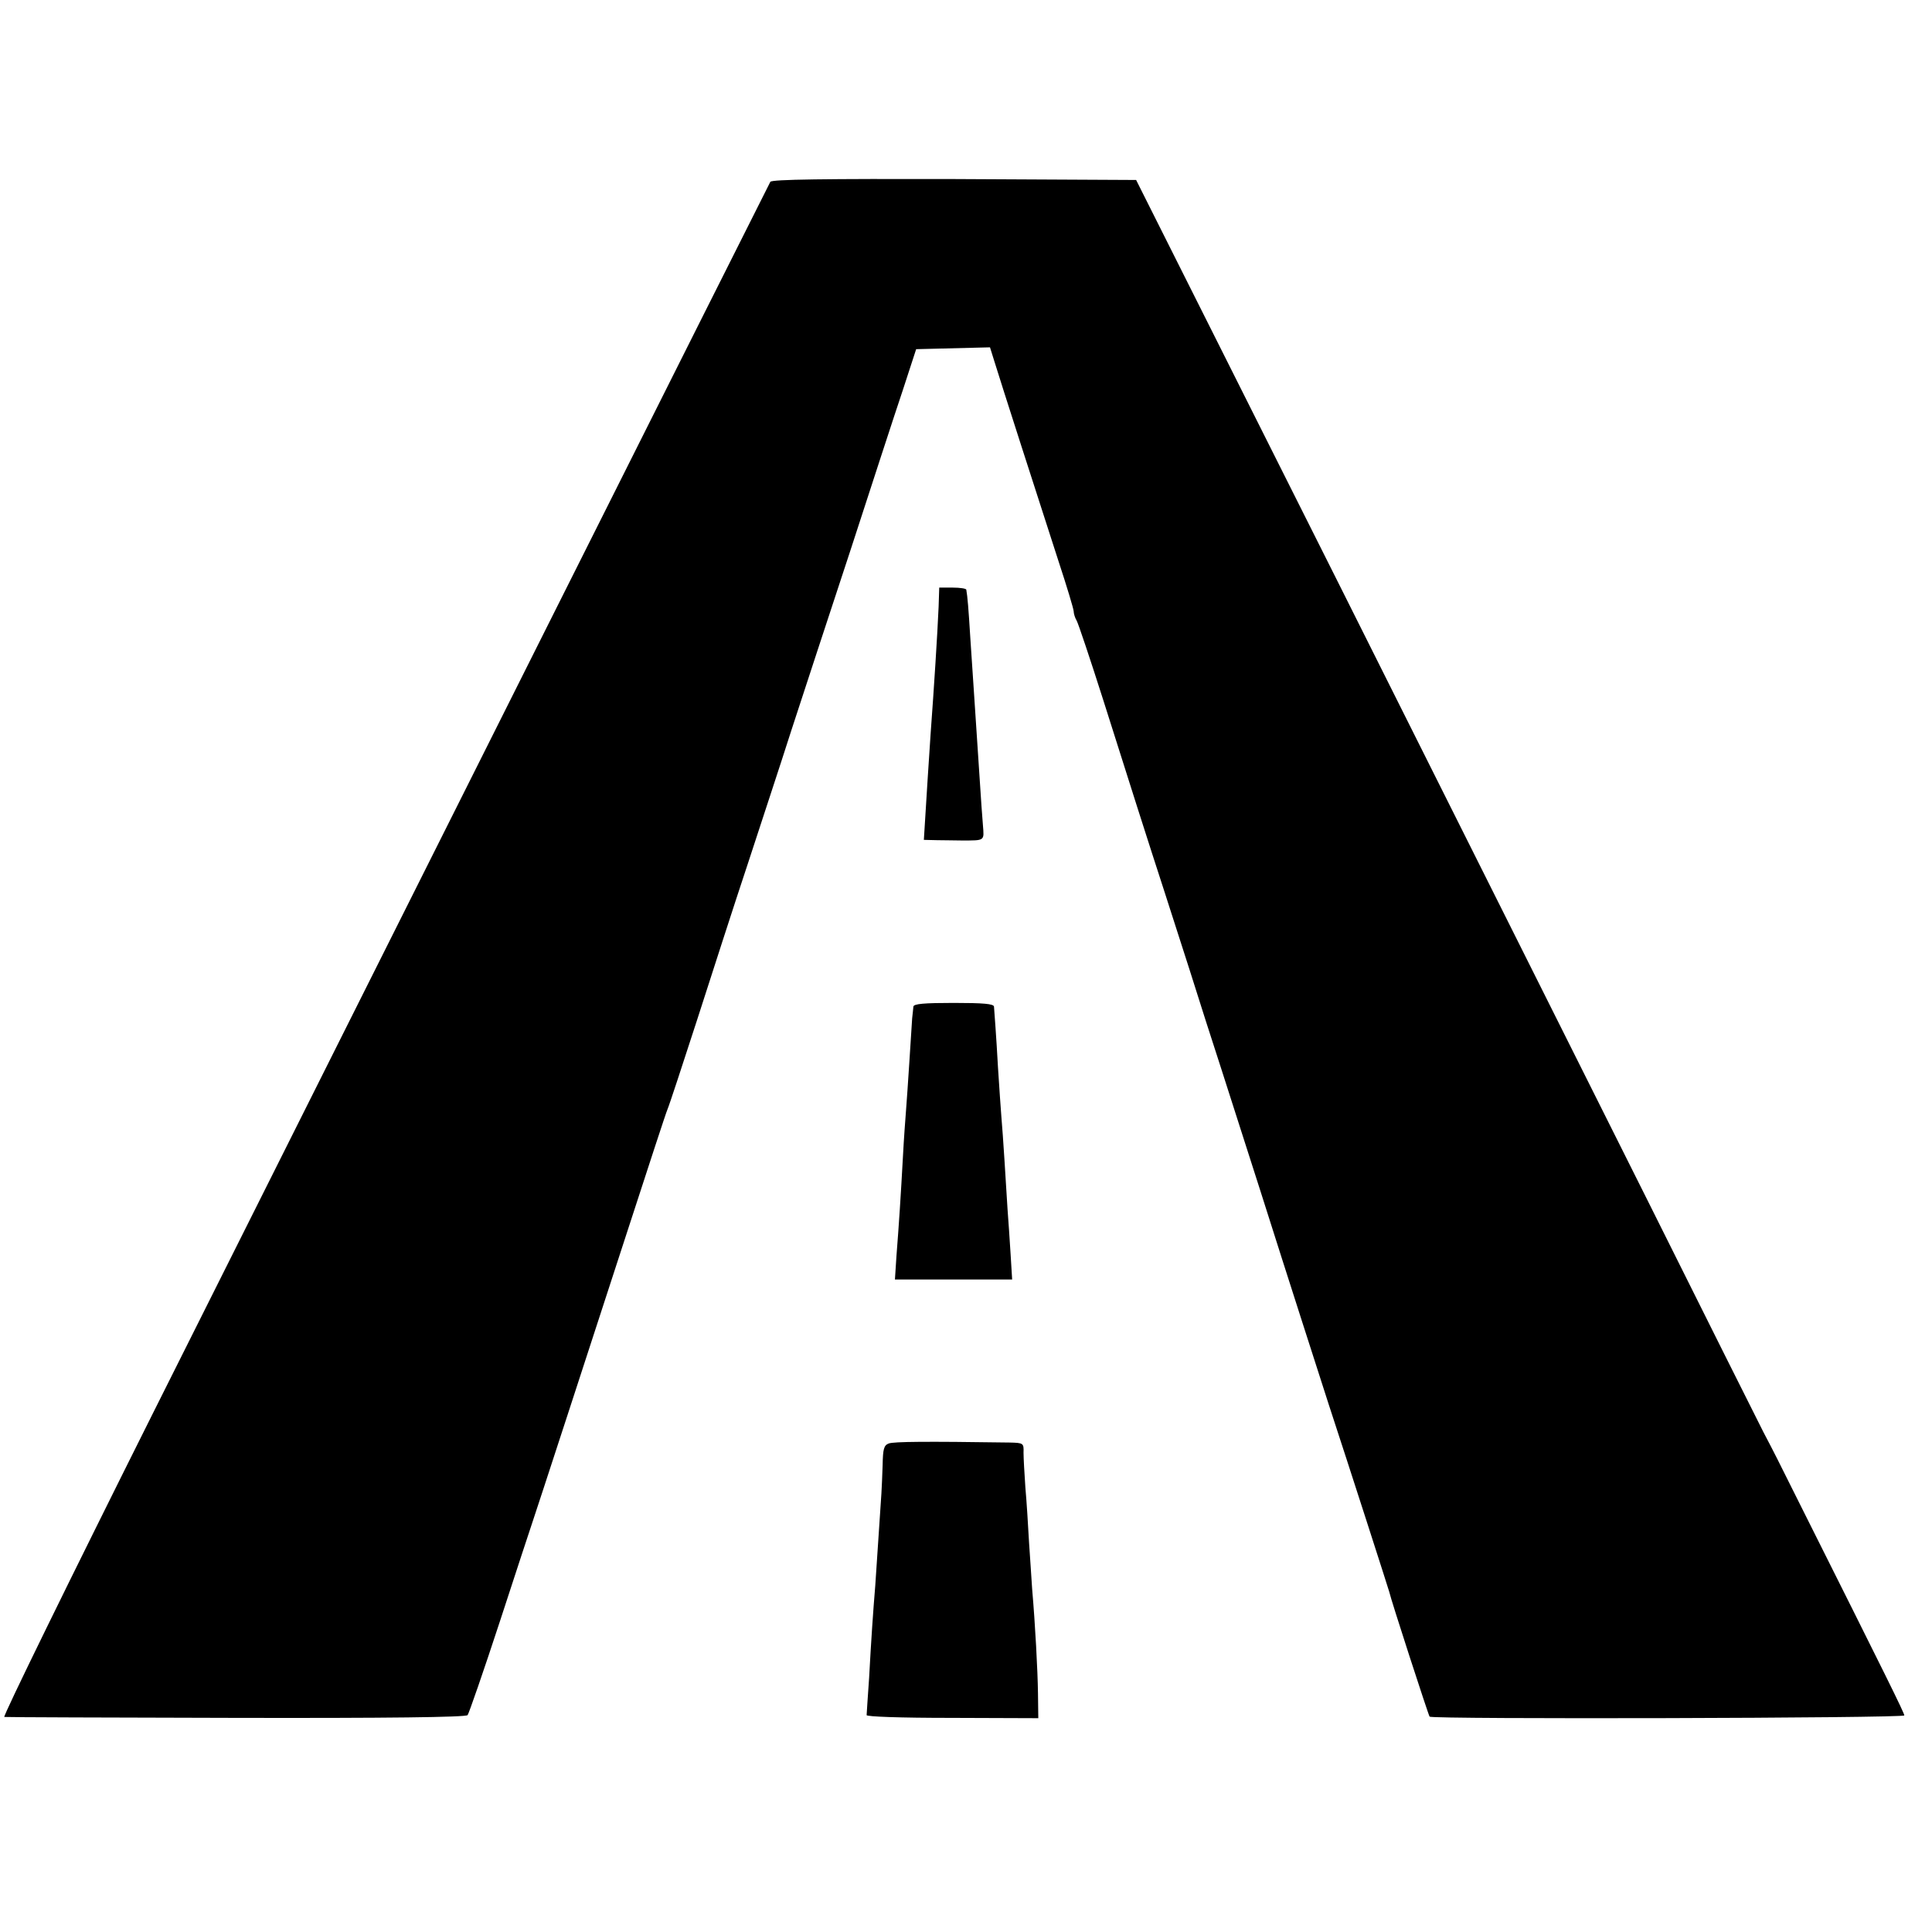 <?xml version="1.0" standalone="no"?>
<!DOCTYPE svg PUBLIC "-//W3C//DTD SVG 20010904//EN"
 "http://www.w3.org/TR/2001/REC-SVG-20010904/DTD/svg10.dtd">
<svg version="1.0" xmlns="http://www.w3.org/2000/svg"
 width="628pt" height="628pt" viewBox="0 0 628 628"
 preserveAspectRatio="xMidYMid meet">
<g transform="translate(0,628) scale(0.1,-0.1)"
fill="#000000" stroke="none">
<path d="M2504 5689 c-7 -12 -1275 -2541 -2006 -4001 -272 -544 -490 -989
-484 -989 6 -1 345 -2 754 -3 487 -1 746 2 752 9 4 5 52 143 105 305 53 162
100 306 105 320 16 47 188 575 310 950 67 206 125 384 130 395 5 11 48 142 96
290 48 149 121 376 164 505 42 129 107 325 142 435 36 110 122 373 192 585 69
212 145 446 170 520 l44 135 120 3 120 3 15 -48 c8 -26 47 -149 87 -273 40
-124 94 -292 121 -375 27 -82 49 -155 49 -162 0 -7 4 -21 10 -31 5 -9 44 -125
86 -257 78 -247 152 -479 198 -620 14 -44 51 -159 82 -255 30 -96 77 -242 104
-325 26 -82 83 -258 125 -390 96 -303 199 -622 224 -700 67 -204 195 -602 197
-610 4 -21 127 -400 131 -405 8 -9 1543 -5 1543 4 0 8 -58 125 -339 686 -81
162 -76 153 -119 235 -17 33 -188 375 -380 760 -193 385 -644 1287 -1004 2005
l-655 1305 -591 3 c-421 1 -593 -1 -598 -9z"/>
<path d="M3051 4308 c-4 -92 -15 -264 -26 -413 -4 -58 -15 -229 -19 -297 l-3
-48 43 -1 c24 0 60 -1 79 -1 78 0 74 -2 70 50 -2 26 -7 90 -10 142 -11 166
-16 243 -20 302 -2 32 -7 106 -11 165 -6 97 -9 133 -13 156 0 4 -21 7 -44 7
l-44 0 -2 -62z"/>
<path d="M2969 3008 c-1 -7 -2 -24 -4 -38 -1 -14 -5 -77 -9 -140 -4 -63 -9
-135 -11 -160 -2 -25 -7 -92 -10 -150 -7 -128 -13 -220 -21 -322 l-5 -77 190
0 191 0 -5 82 c-3 45 -7 111 -10 147 -2 36 -7 108 -10 160 -3 52 -8 115 -10
140 -2 25 -7 97 -11 160 -6 109 -11 169 -13 198 -1 9 -34 12 -131 12 -97 0
-130 -3 -131 -12z"/>
<path d="M2889 1588 c-16 -6 -19 -18 -20 -70 -1 -35 -3 -76 -4 -93 -1 -16 -5
-77 -9 -135 -4 -58 -9 -132 -11 -165 -7 -84 -13 -172 -20 -300 -4 -60 -8 -114
-8 -120 -1 -5 107 -9 278 -9 l280 -1 -1 80 c-1 75 -9 225 -19 340 -2 28 -6 95
-10 150 -3 55 -8 136 -12 180 -3 44 -6 95 -6 113 1 31 0 32 -46 33 -274 4
-375 3 -392 -3z"/>
</g>
</svg>

